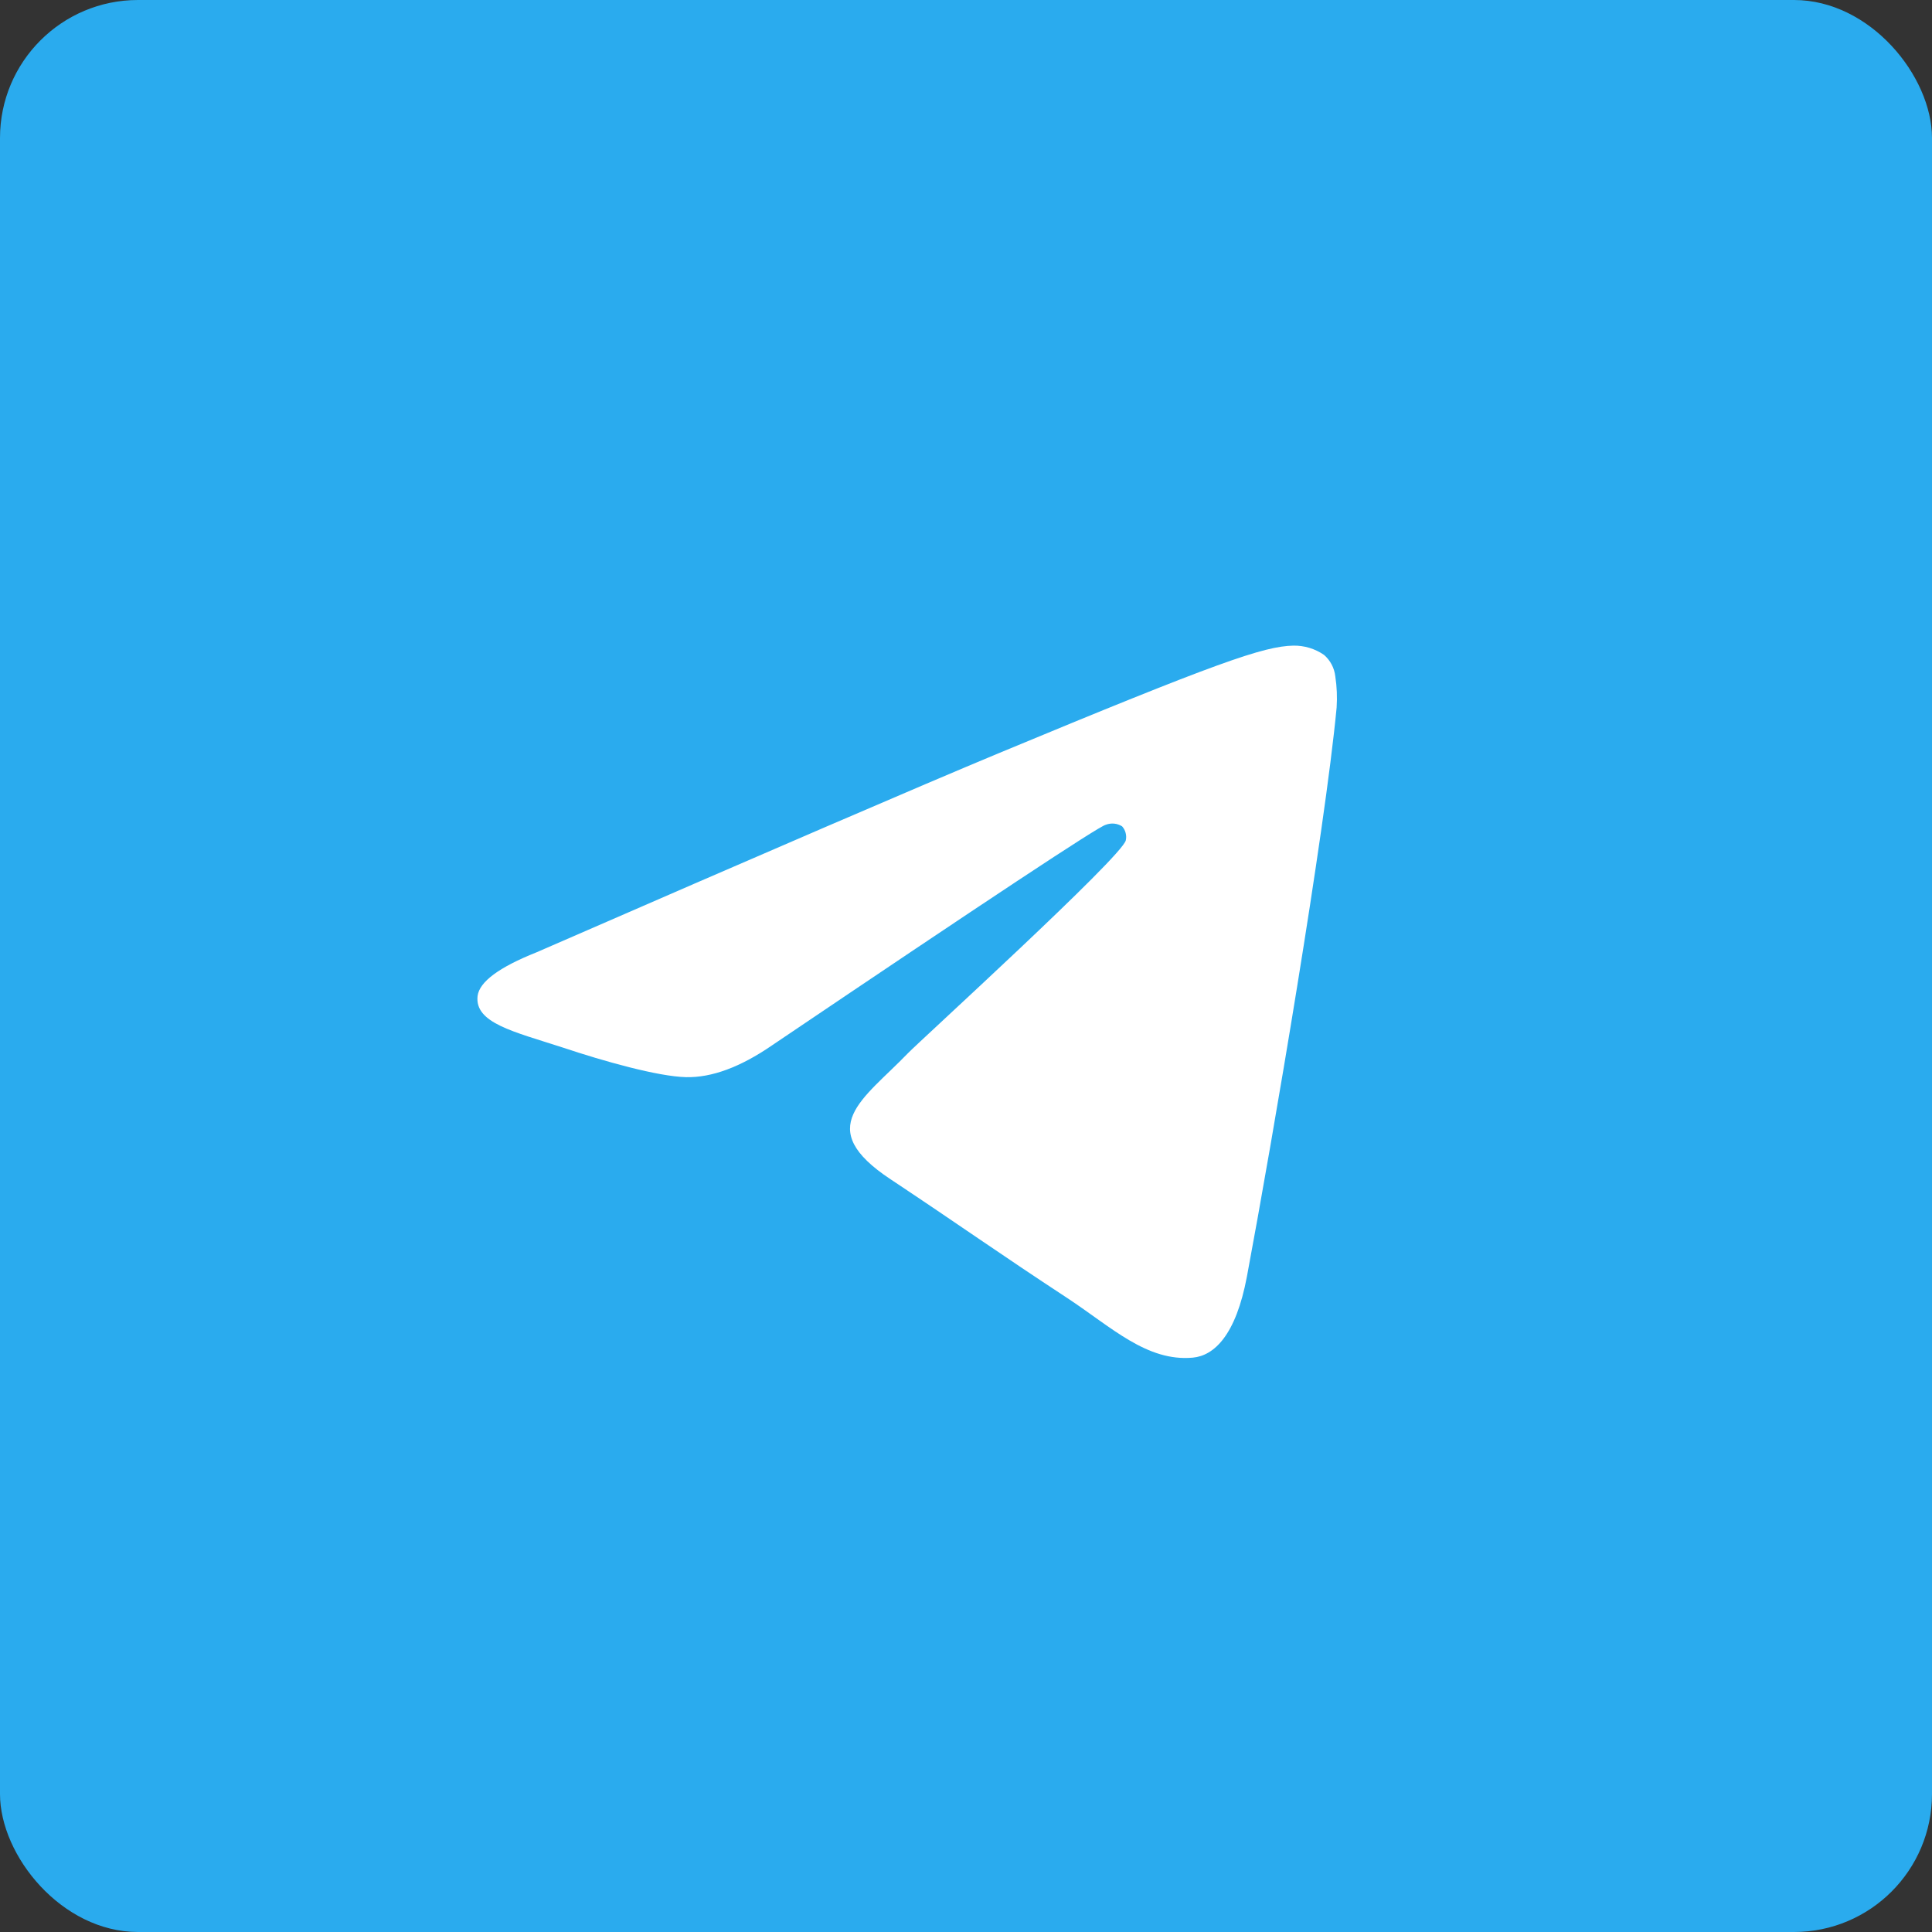 <?xml version="1.0" encoding="UTF-8"?> <svg xmlns="http://www.w3.org/2000/svg" width="56" height="56" viewBox="0 0 56 56" fill="none"><rect x="0" y="0" width="56" height="56" fill="#333333" stroke="none"/> <rect width="56" height="56" rx="4" fill="#2AABEE"></rect> <g clip-path="url(#clip0_75_668)"> <path d="M28 51C40.703 51 51 40.703 51 28C51 15.297 40.703 5 28 5C15.297 5 5 15.297 5 28C5 40.703 15.297 51 28 51Z" fill="#2AABEE"></path> <path fill-rule="evenodd" clip-rule="evenodd" d="M15.55 27.604C22.238 24.69 26.698 22.769 28.929 21.84C35.3 19.192 36.631 18.732 37.487 18.714C37.804 18.708 38.115 18.802 38.377 18.982C38.56 19.14 38.677 19.362 38.704 19.602C38.75 19.902 38.763 20.205 38.743 20.507C38.398 24.145 36.903 32.936 36.143 36.999C35.822 38.711 35.189 39.295 34.575 39.352C33.244 39.474 32.221 38.471 30.938 37.626C28.918 36.301 27.778 35.486 25.818 34.185C23.552 32.688 25.022 31.872 26.312 30.533C26.65 30.182 32.517 24.842 32.632 24.358C32.648 24.287 32.646 24.213 32.627 24.142C32.609 24.072 32.574 24.007 32.525 23.952C32.455 23.908 32.376 23.881 32.293 23.873C32.211 23.866 32.127 23.877 32.05 23.907C31.849 23.951 28.624 26.083 22.375 30.302C21.46 30.931 20.63 31.238 19.887 31.222C19.068 31.203 17.493 30.758 16.32 30.366C14.885 29.9 13.753 29.654 13.843 28.869C13.896 28.458 14.465 28.036 15.55 27.604Z" fill="white"></path> </g> <defs> <clipPath id="clip0_75_668"> <rect width="46" height="46" fill="white" transform="translate(5 5)"></rect> </clipPath> </defs> </svg> 